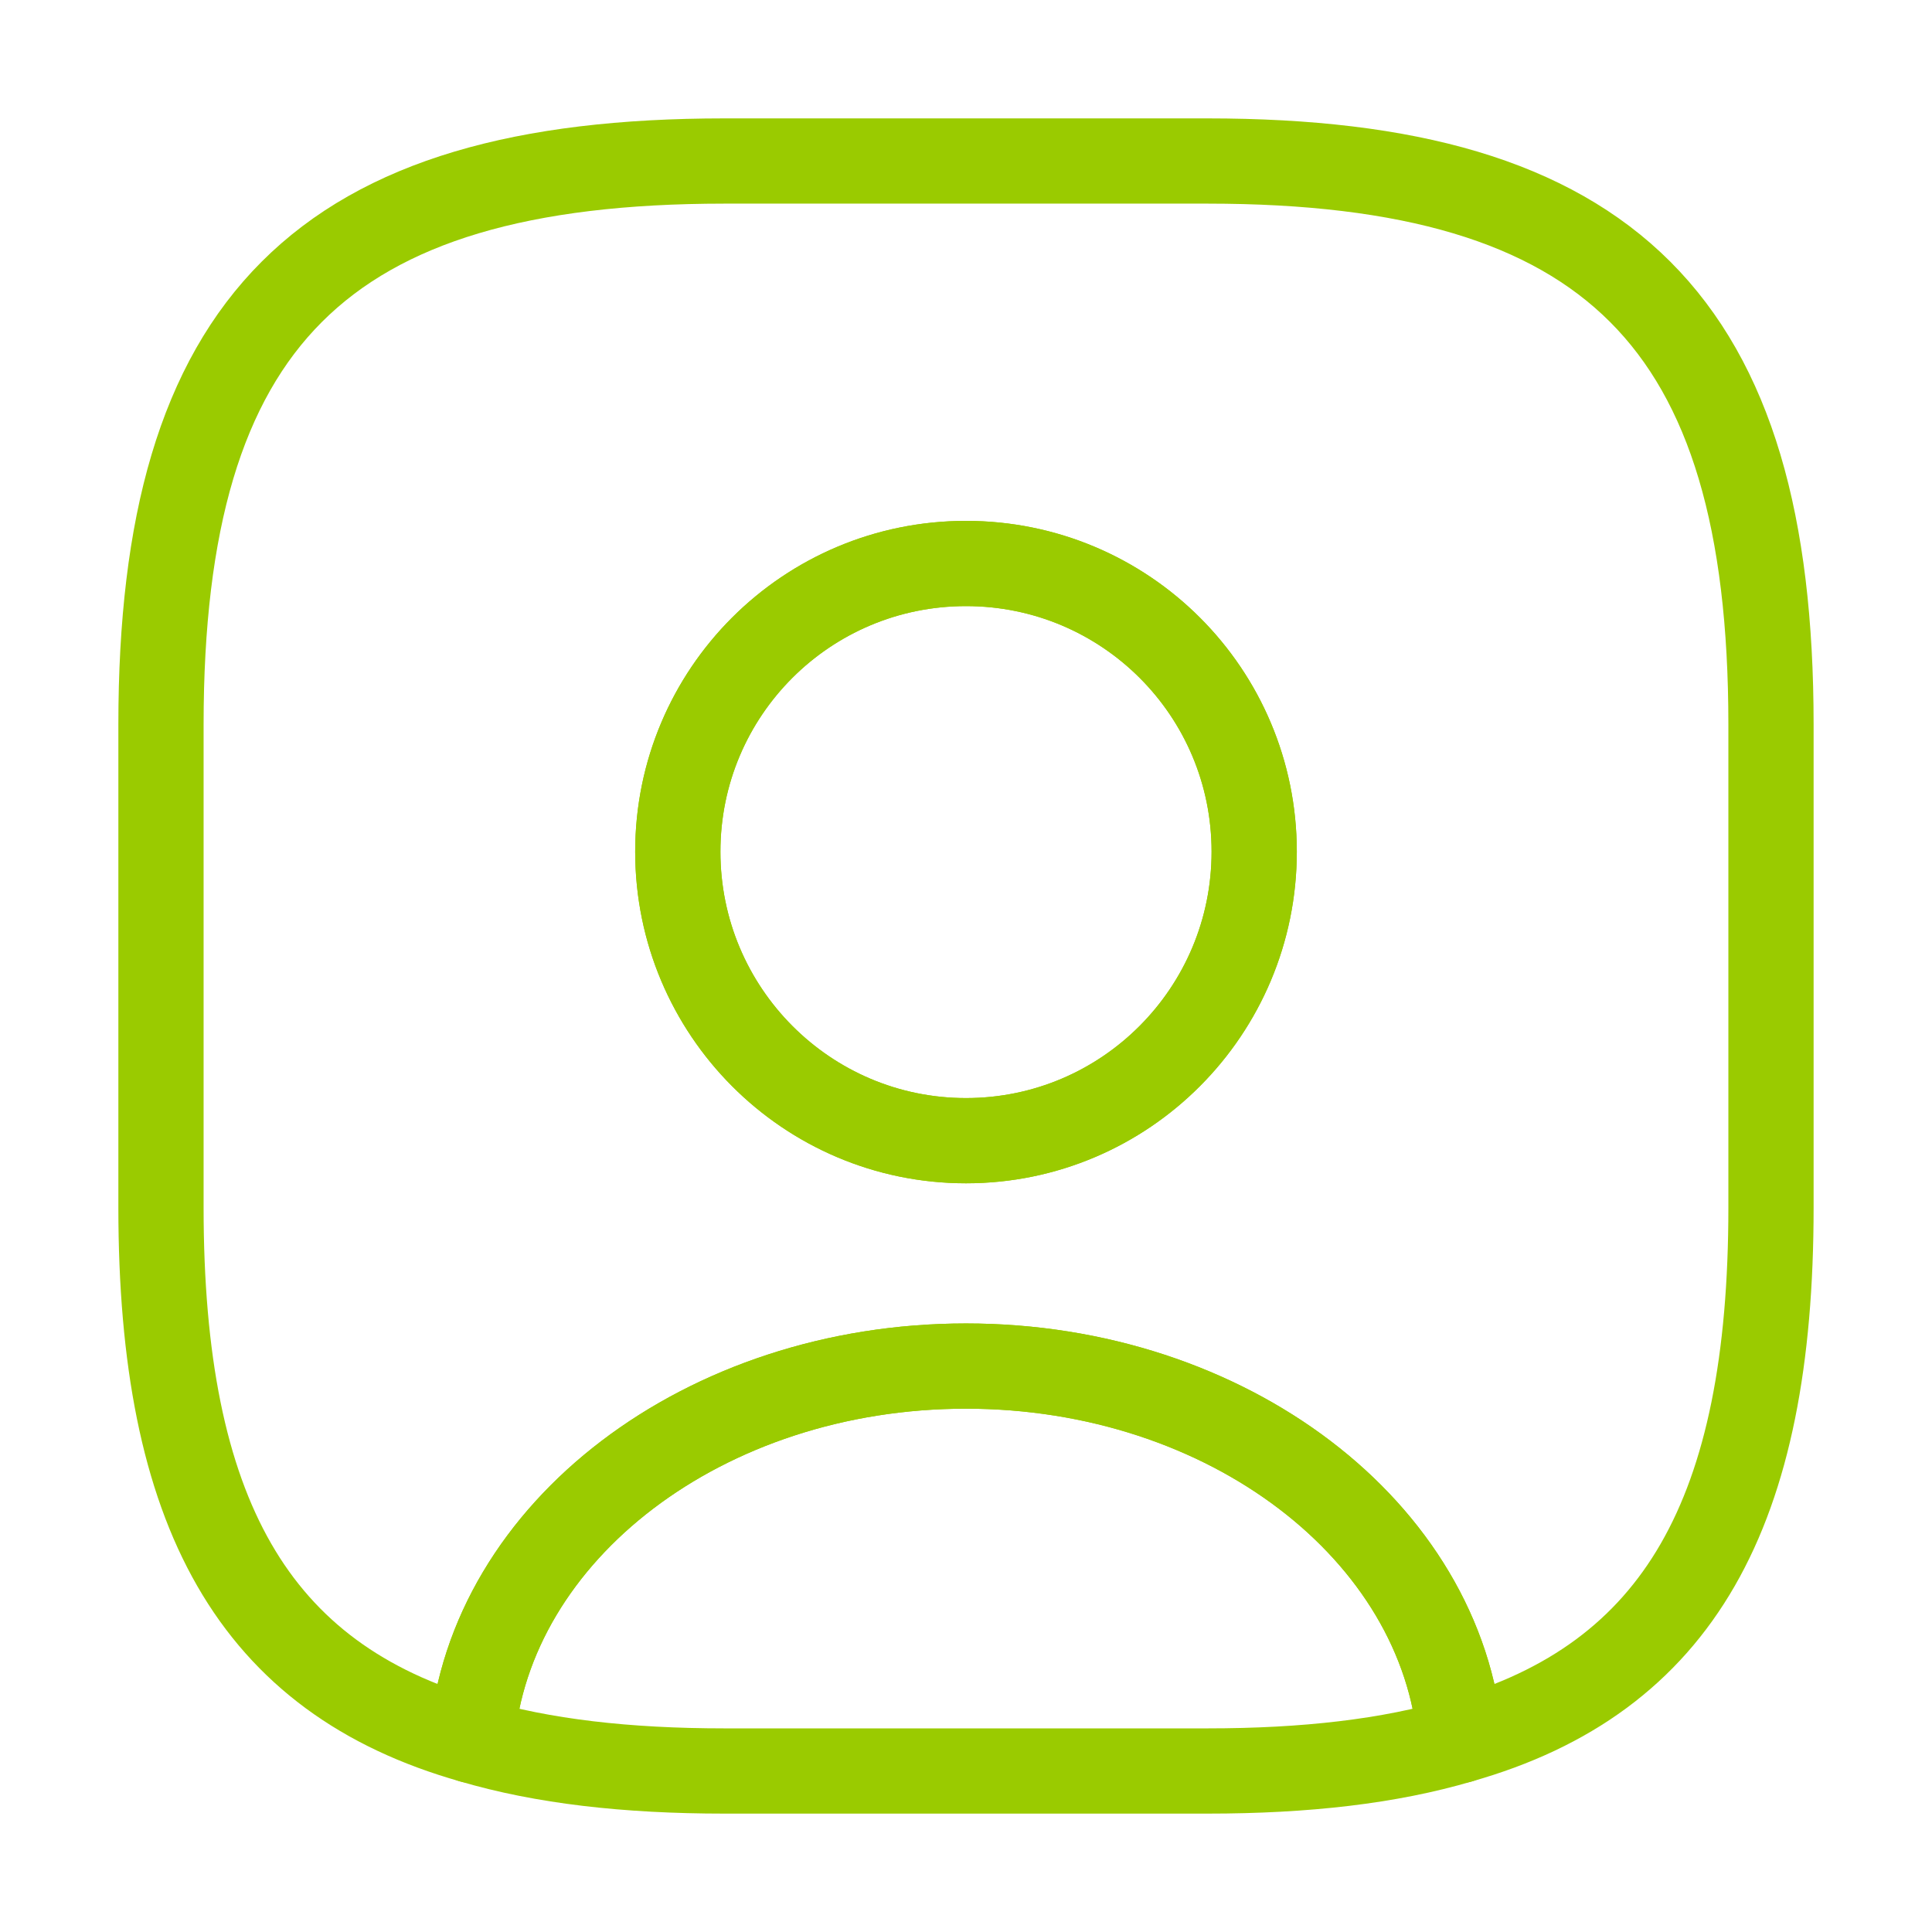 <?xml version="1.0" encoding="UTF-8"?>
<svg xmlns="http://www.w3.org/2000/svg" width="68" height="68" viewBox="0 0 68 68" fill="none">
  <g clip-path="url(#clip0_4912_1209)">
    <path d="M51.397 61.257C48.904 61.993 45.957 62.333 42.5 62.333H25.5C22.044 62.333 19.097 61.993 16.604 61.257C17.227 53.89 24.792 48.081 34 48.081C43.209 48.081 50.773 53.89 51.397 61.257Z" stroke="#9ACB00" stroke-width="3" stroke-linecap="round" stroke-linejoin="round"></path>
    <path d="M42.499 5.667H25.499C11.333 5.667 5.666 11.333 5.666 25.5V42.5C5.666 53.21 8.896 59.075 16.603 61.257C17.226 53.89 24.791 48.081 33.999 48.081C43.208 48.081 50.773 53.89 51.396 61.257C59.103 59.075 62.333 53.21 62.333 42.5V25.5C62.333 11.333 56.666 5.667 42.499 5.667ZM33.999 40.148C28.389 40.148 23.856 35.587 23.856 29.977C23.856 24.367 28.389 19.833 33.999 19.833C39.609 19.833 44.143 24.367 44.143 29.977C44.143 35.587 39.609 40.148 33.999 40.148Z" stroke="#9ACB00" stroke-width="3" stroke-linecap="round" stroke-linejoin="round"></path>
    <path d="M44.144 29.977C44.144 35.587 39.611 40.148 34.001 40.148C28.391 40.148 23.857 35.587 23.857 29.977C23.857 24.367 28.391 19.833 34.001 19.833C39.611 19.833 44.144 24.367 44.144 29.977Z" stroke="#9ACB00" stroke-width="3" stroke-linecap="round" stroke-linejoin="round"></path>
  </g>
  <defs>
    <clipPath id="clip0_4912_1209">
      <rect width="68" height="68" fill="white"></rect>
    </clipPath>
  </defs>
</svg>
